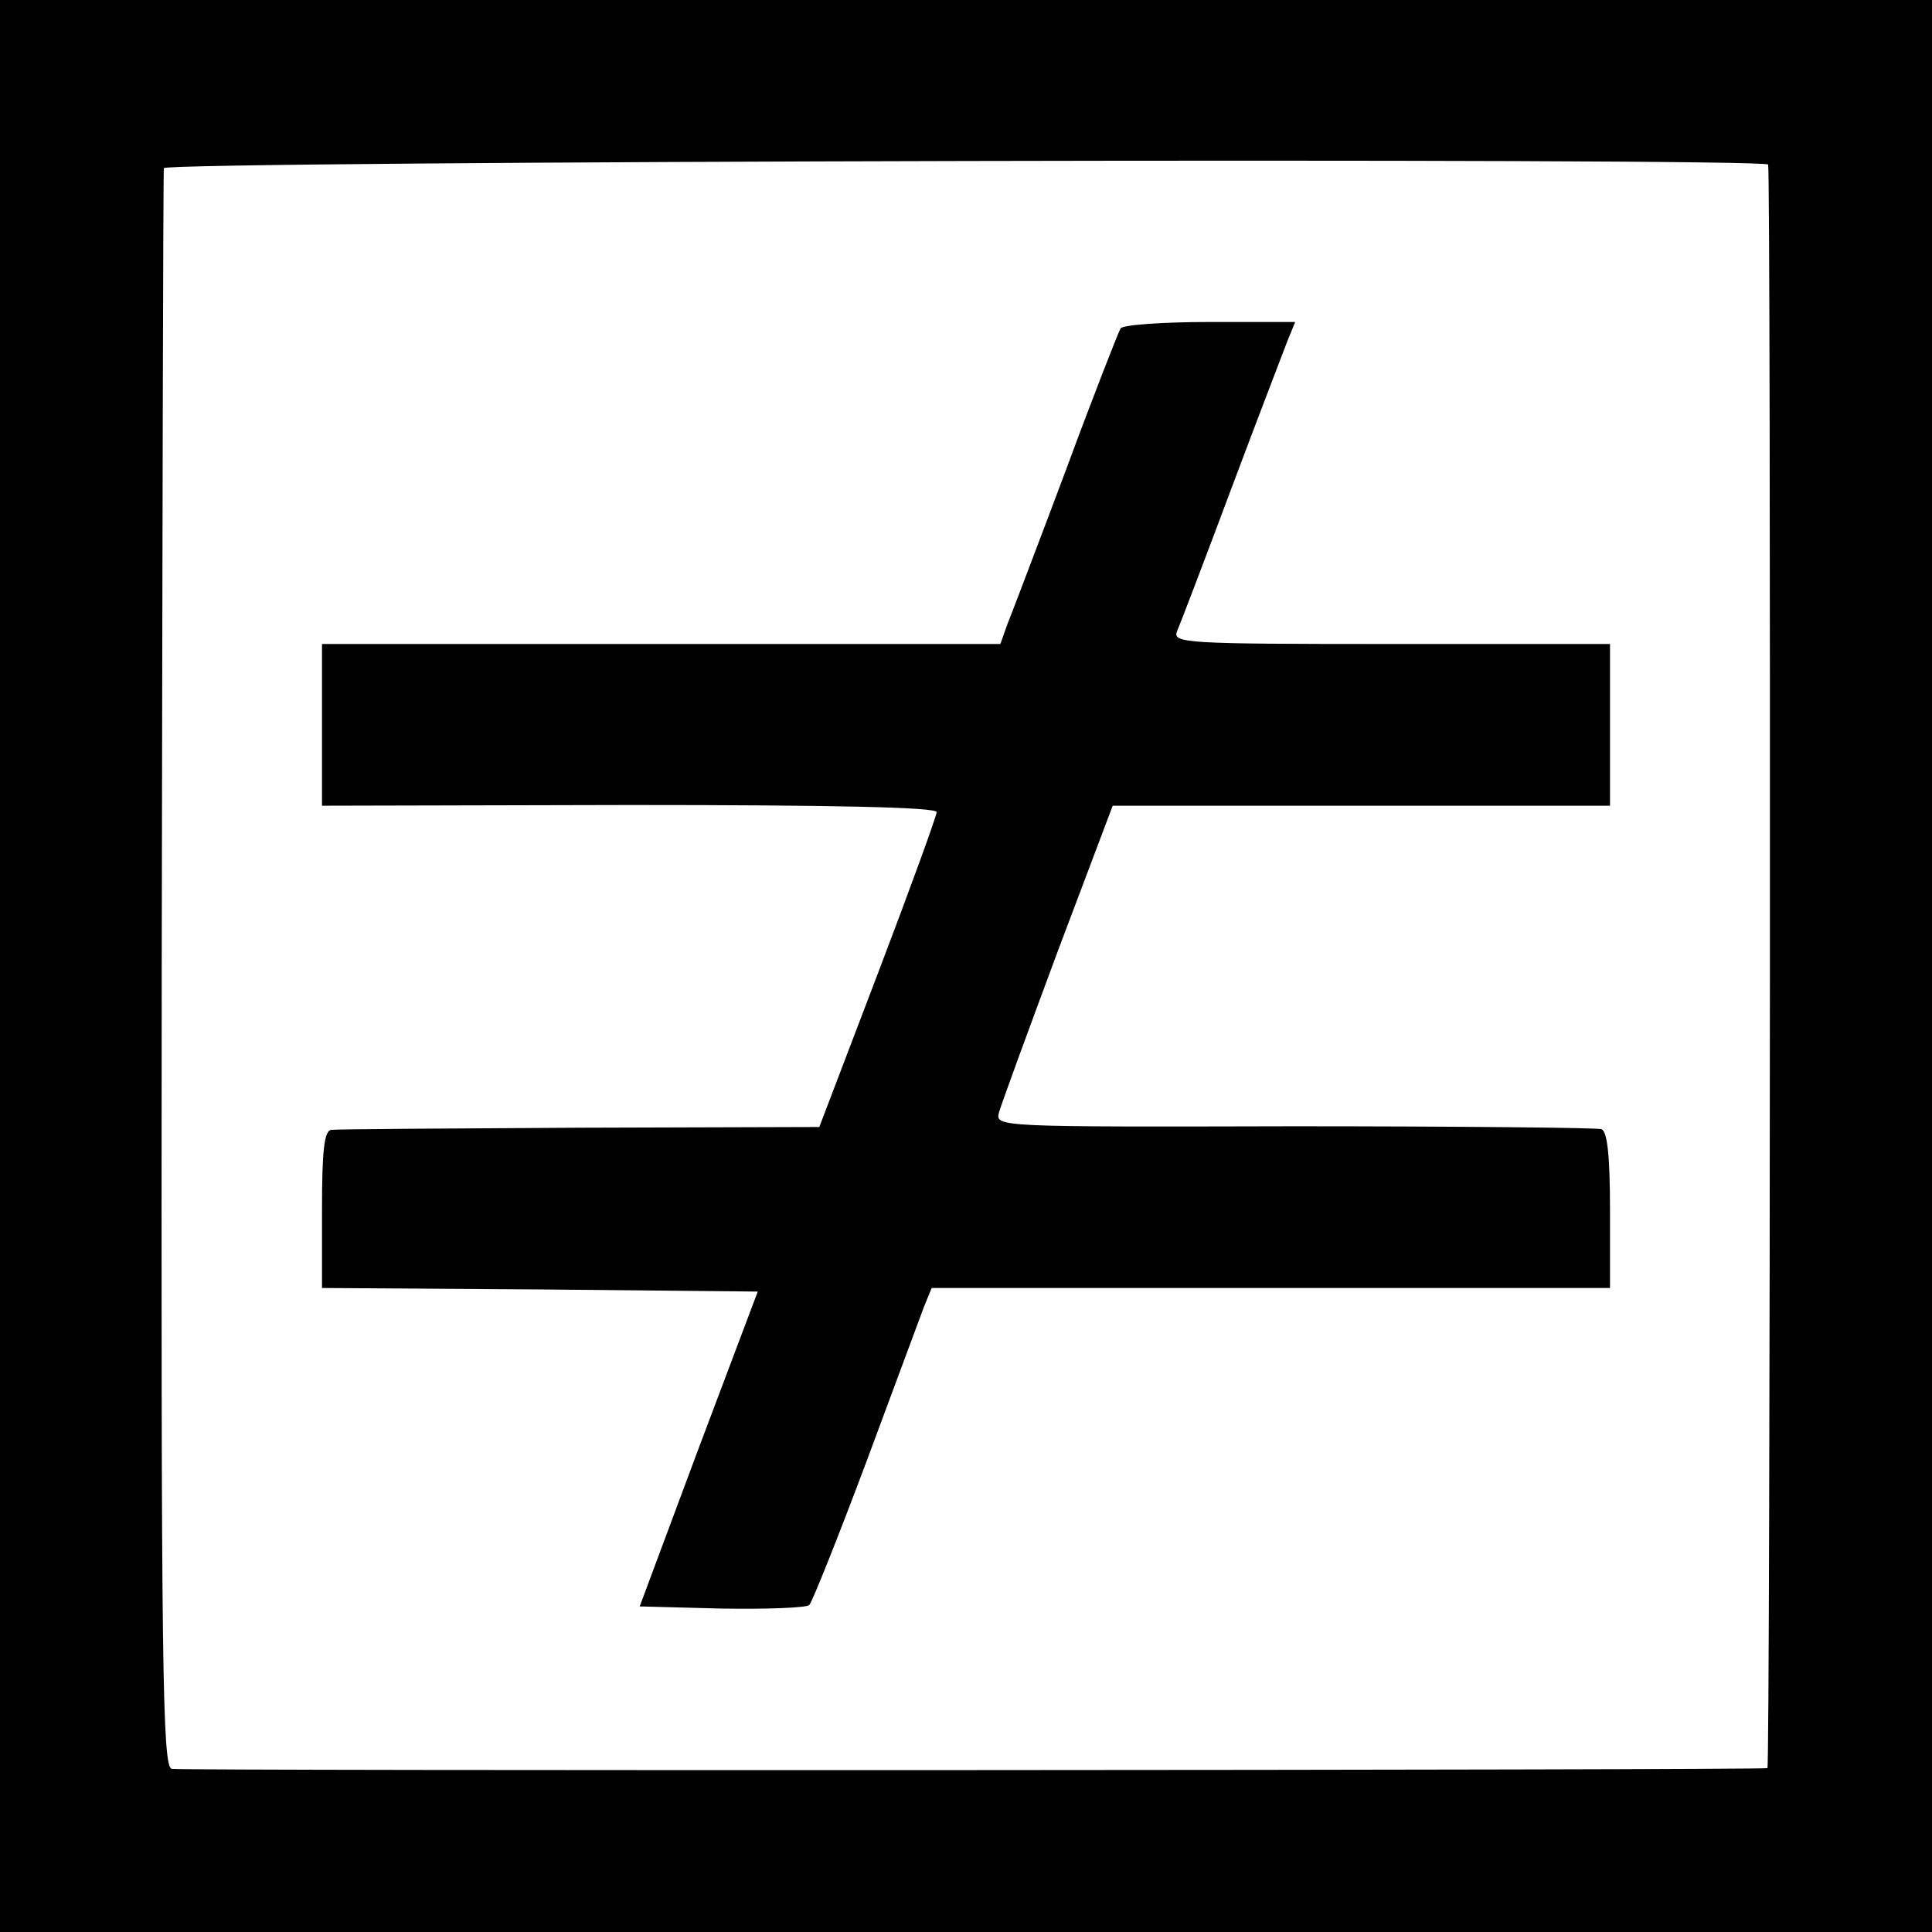 <?xml version="1.0" standalone="no"?>
<!DOCTYPE svg PUBLIC "-//W3C//DTD SVG 20010904//EN"
 "http://www.w3.org/TR/2001/REC-SVG-20010904/DTD/svg10.dtd">
<svg version="1.0" xmlns="http://www.w3.org/2000/svg"
 width="270pt" height="270pt" viewBox="0 0 270 270"
 preserveAspectRatio="xMidYMid meet">
<g transform="translate(0,270) scale(0.1,-0.1)"
fill="#000000" stroke="none">
<path d="M0 1350 l0 -1350 1350 0 1350 0 0 1350 0 1350 -1350 0 -1350 0 0
-1350z m2471 1120 c4 -16 3 -2240 -1 -2241 -13 -3 -2217 -4 -2230 -1 -13 3
-15 134 -14 1115 1 612 2 1117 3 1122 1 10 2240 15 2242 5z"/>
<path d="M1566 2241 c-3 -5 -38 -94 -76 -197 -39 -104 -76 -201 -82 -216 l-10
-28 -474 0 -474 0 0 -113 0 -113 430 1 c281 0 430 -3 429 -10 0 -5 -37 -107
-82 -225 l-82 -215 -335 -1 c-184 -1 -341 -2 -347 -3 -10 -1 -13 -30 -13 -111
l0 -110 304 -2 305 -3 -83 -220 -82 -220 114 -3 c64 -1 119 1 123 5 4 4 40 94
79 198 39 105 75 202 81 218 l11 27 474 0 474 0 0 109 c0 78 -4 110 -12 113
-7 2 -201 4 -430 4 -413 -1 -417 -1 -412 19 3 11 40 112 82 225 l77 204 348 0
347 0 0 113 0 113 -306 0 c-288 0 -306 1 -299 18 4 9 38 98 75 197 37 99 73
192 79 208 l11 27 -120 0 c-65 0 -121 -4 -124 -9z"/>
</g>
</svg>
